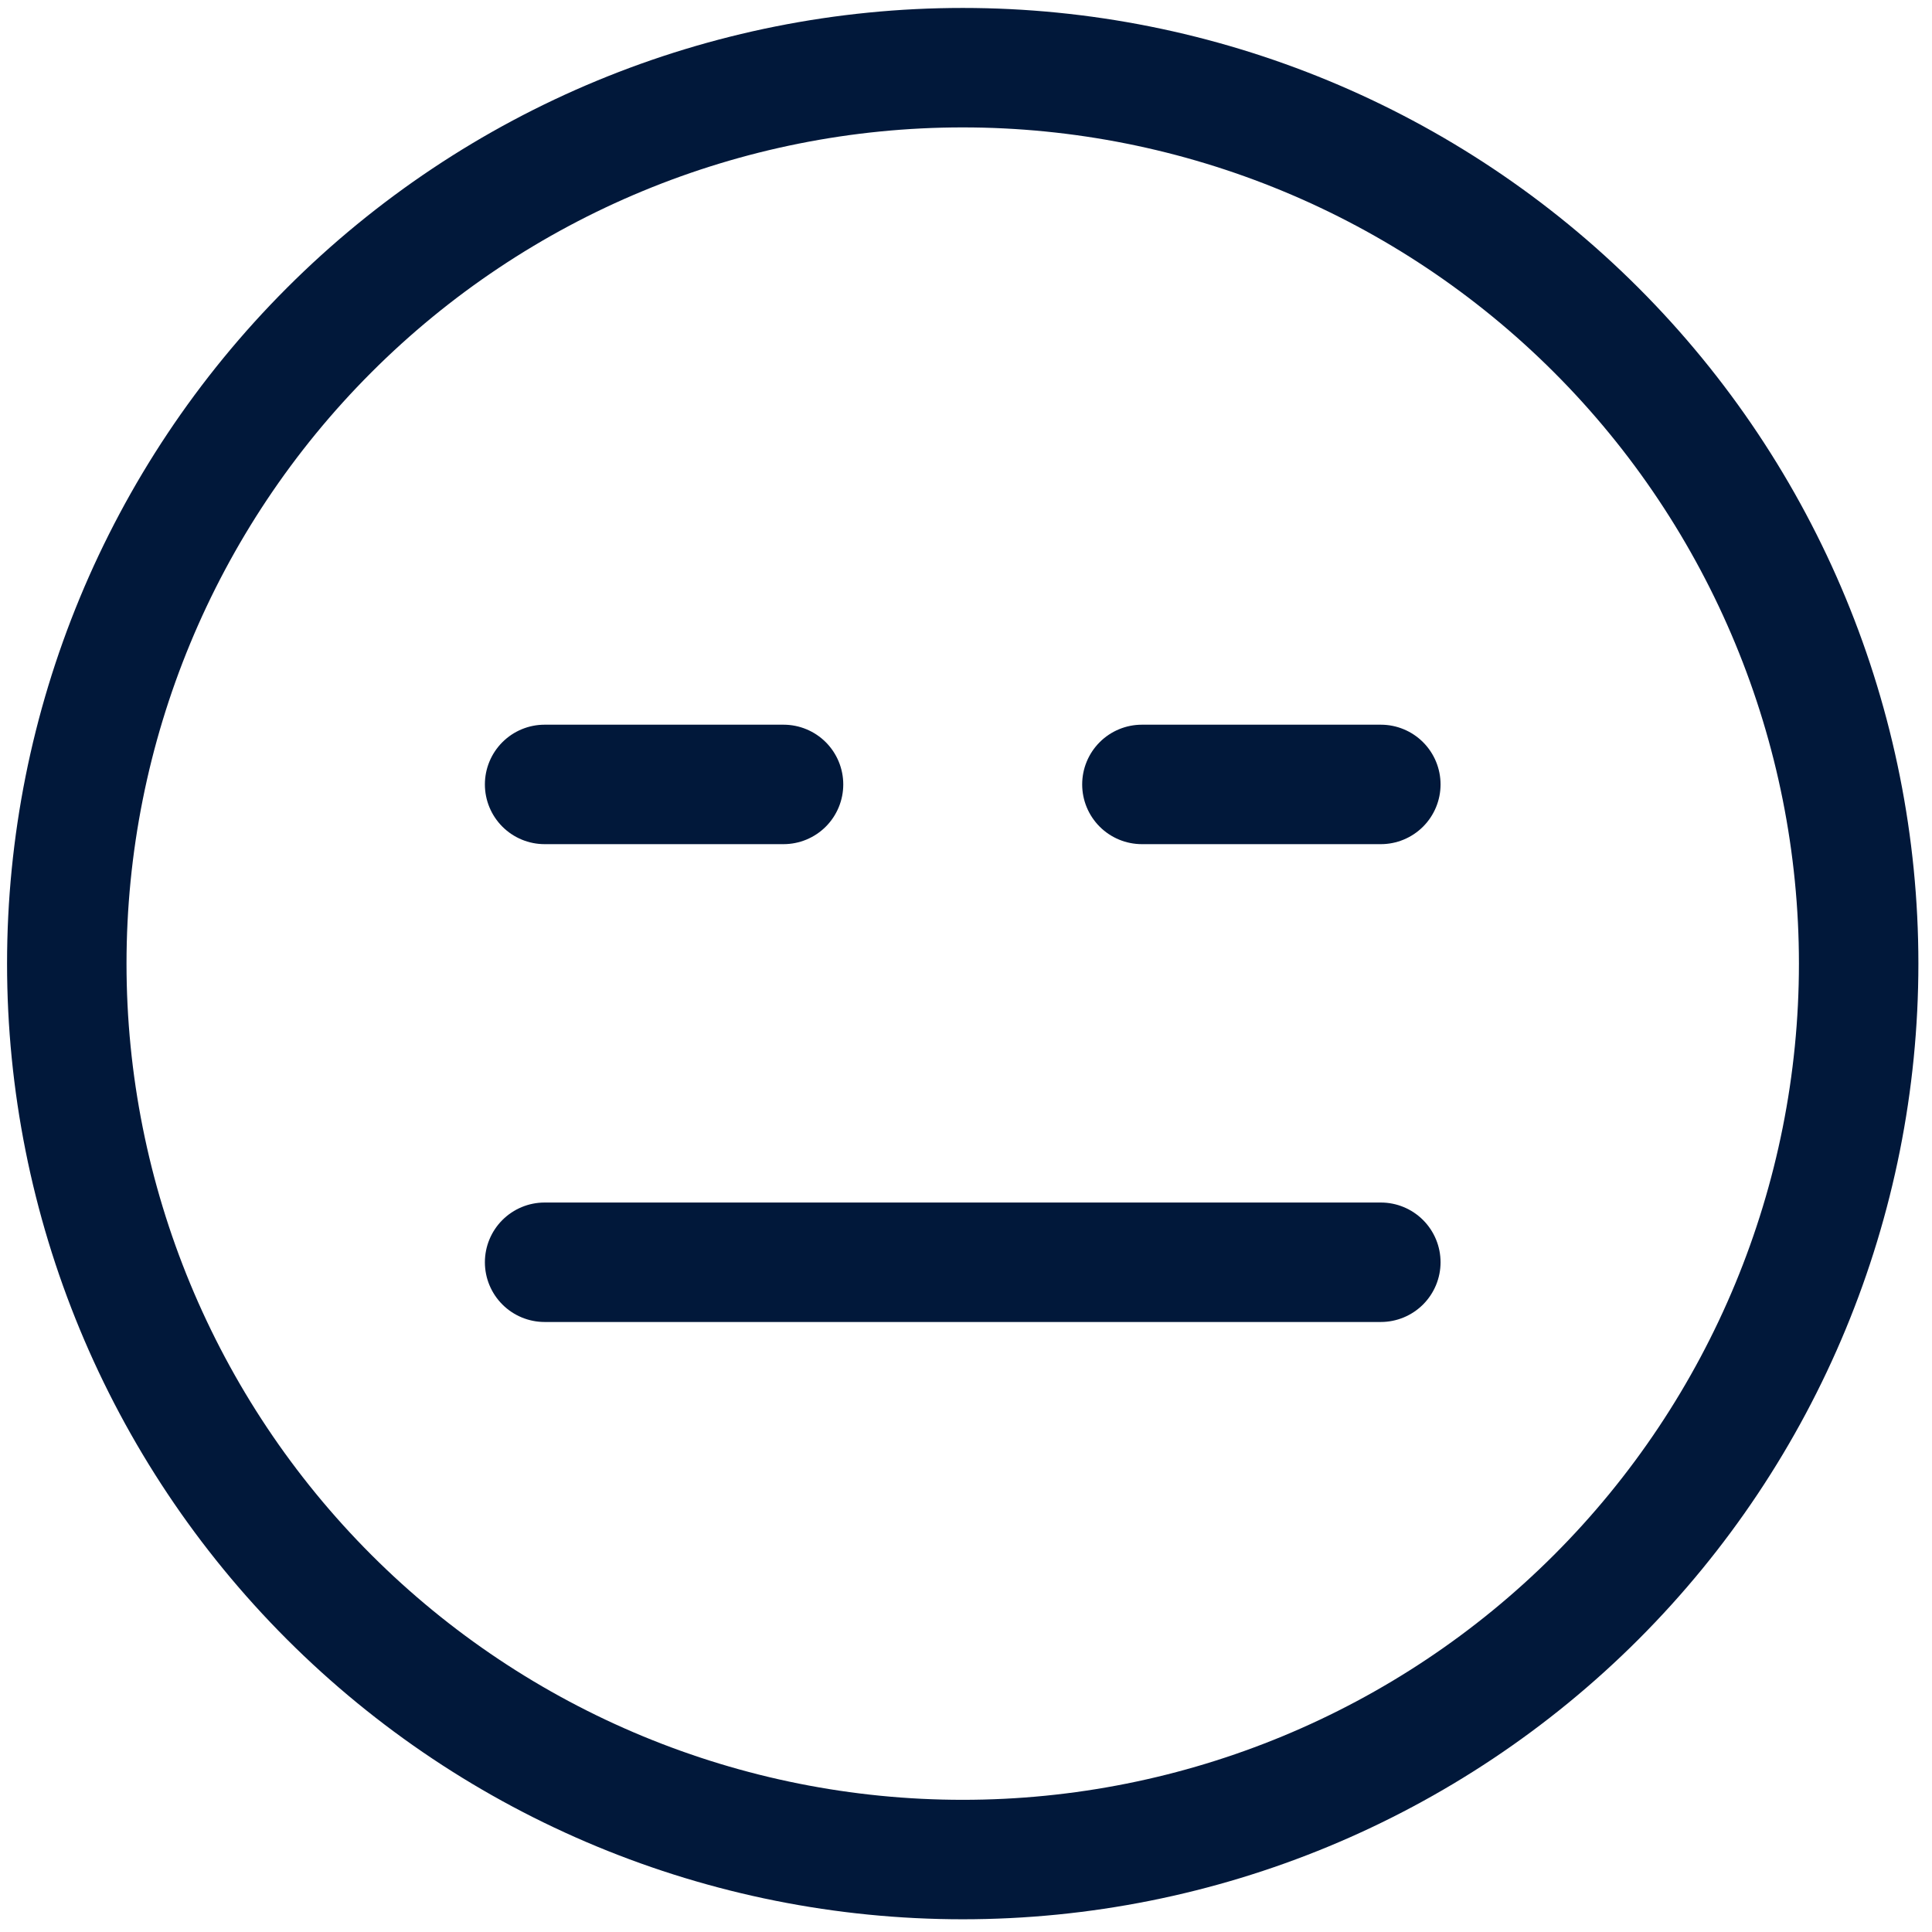 <svg xmlns="http://www.w3.org/2000/svg" fill="none" viewBox="0 0 89 89" height="89" width="89">
<g clip-path="url(#clip0_2051_10810)">
<path fill="#01183A" d="M44.349 82.911C34.133 82.911 24.334 78.853 17.11 71.629C9.886 64.405 5.828 54.607 5.828 44.39C5.828 34.174 9.886 24.376 17.11 17.152C24.334 9.927 34.133 5.869 44.349 5.869C54.565 5.869 64.363 9.927 71.588 17.152C78.812 24.376 82.87 34.174 82.87 44.39C82.87 54.607 78.812 64.405 71.588 71.629C64.363 78.853 54.565 82.911 44.349 82.911ZM44.349 88.414C56.025 88.414 67.223 83.776 75.479 75.52C83.735 67.264 88.373 56.066 88.373 44.39C88.373 32.714 83.735 21.517 75.479 13.26C67.223 5.004 56.025 0.366 44.349 0.366C32.673 0.366 21.475 5.004 13.219 13.26C4.963 21.517 0.325 32.714 0.325 44.39C0.325 56.066 4.963 67.264 13.219 75.52C21.475 83.776 32.673 88.414 44.349 88.414Z"></path>
<path fill="#01183A" d="M22.337 58.148C22.337 57.418 22.627 56.718 23.143 56.202C23.659 55.686 24.359 55.396 25.088 55.396H63.61C64.339 55.396 65.039 55.686 65.555 56.202C66.071 56.718 66.361 57.418 66.361 58.148C66.361 58.877 66.071 59.577 65.555 60.093C65.039 60.609 64.339 60.899 63.61 60.899H25.088C24.359 60.899 23.659 60.609 23.143 60.093C22.627 59.577 22.337 58.877 22.337 58.148ZM22.337 36.136C22.337 35.406 22.627 34.706 23.143 34.19C23.659 33.674 24.359 33.384 25.088 33.384H36.094C36.824 33.384 37.524 33.674 38.04 34.19C38.556 34.706 38.846 35.406 38.846 36.136C38.846 36.865 38.556 37.565 38.04 38.081C37.524 38.597 36.824 38.887 36.094 38.887H25.088C24.359 38.887 23.659 38.597 23.143 38.081C22.627 37.565 22.337 36.865 22.337 36.136ZM49.852 36.136C49.852 35.406 50.142 34.706 50.658 34.19C51.174 33.674 51.874 33.384 52.604 33.384H63.61C64.339 33.384 65.039 33.674 65.555 34.19C66.071 34.706 66.361 35.406 66.361 36.136C66.361 36.865 66.071 37.565 65.555 38.081C65.039 38.597 64.339 38.887 63.61 38.887H52.604C51.874 38.887 51.174 38.597 50.658 38.081C50.142 37.565 49.852 36.865 49.852 36.136Z"></path>
</g>
<defs>
<clipPath id="clip0_2051_10810">
<rect transform="translate(0.325 0.366)" fill="white" height="88.049" width="88.049"></rect>
</clipPath>
</defs>
</svg>
